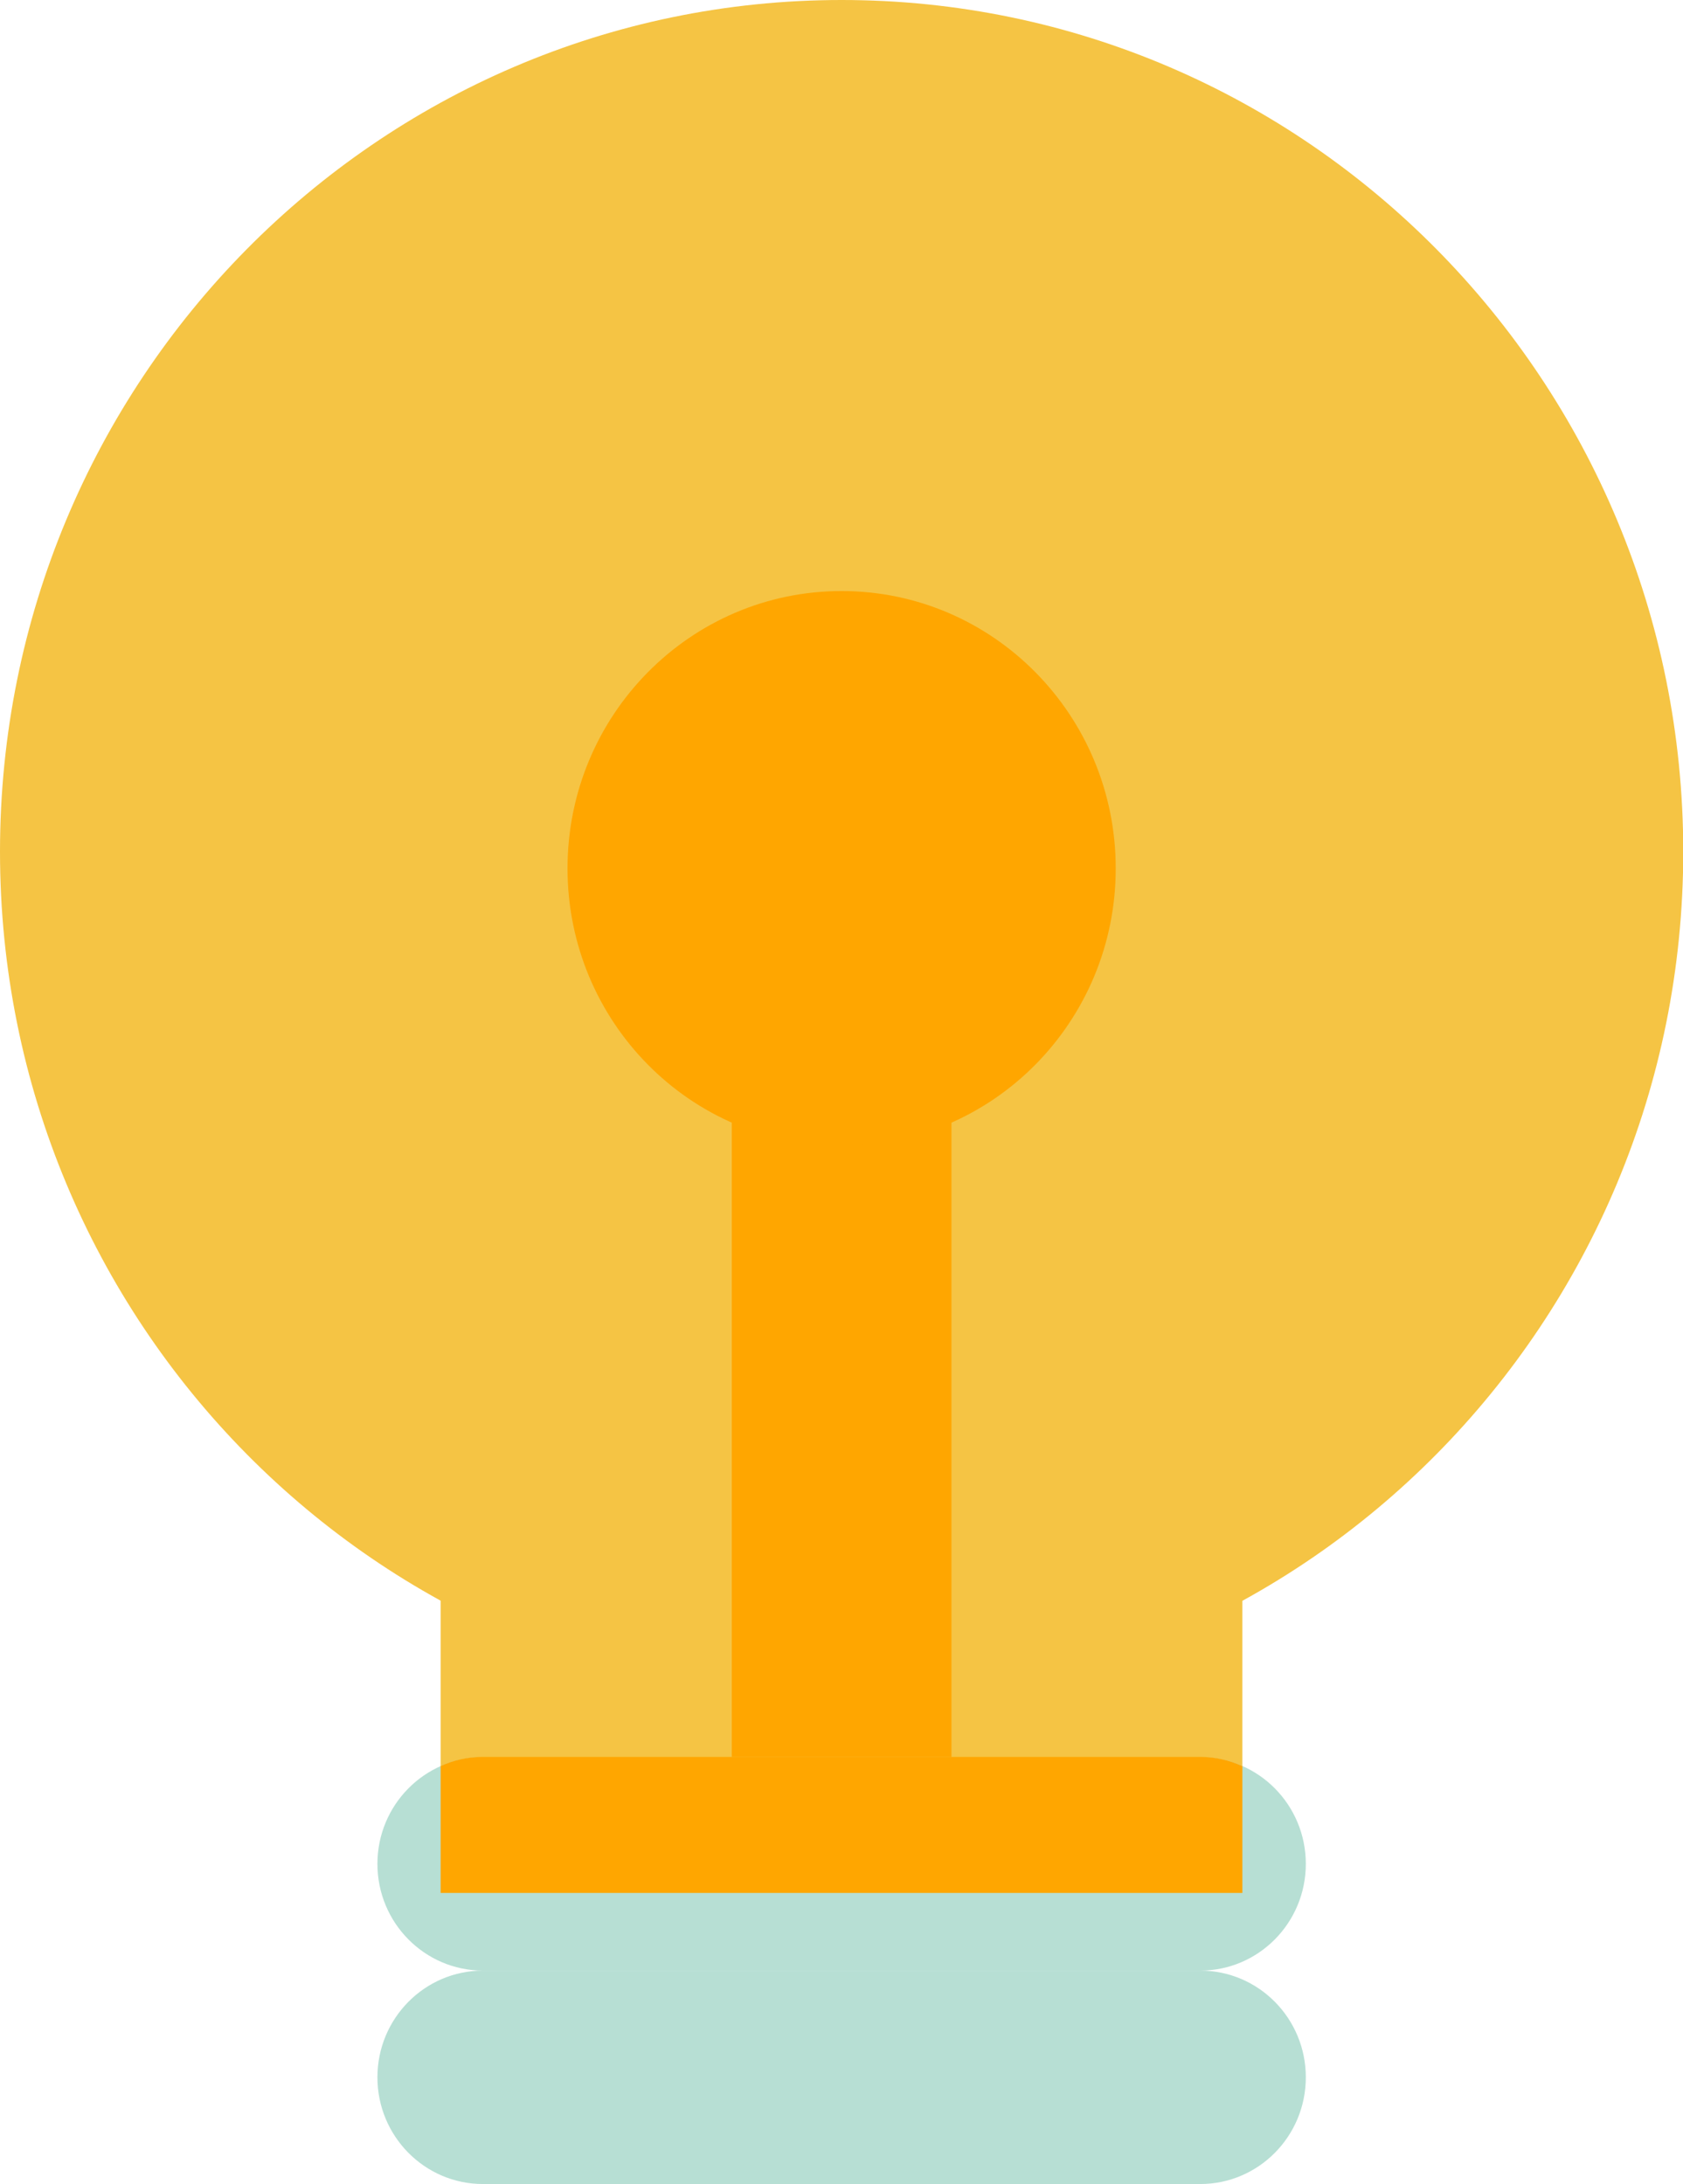 <svg width="168" height="218" viewBox="0 0 168 218" fill="none" xmlns="http://www.w3.org/2000/svg">
<g clip-path="url(#clip0_95_101)">
<path d="M84.013 170.023C130.411 170.023 168.025 131.962 168.025 85.011C168.025 38.061 130.411 0 84.013 0C37.614 0 0 38.061 0 85.011C0 131.962 37.614 170.023 84.013 170.023Z" fill="#F5C444"/>
<path d="M124.016 156.496H43.984V188.92H124.016V156.496Z" fill="#F5C444"/>
<path d="M119.81 175.393H48.214C42.394 175.393 37.675 180.162 37.675 186.045C37.675 191.928 42.394 196.696 48.214 196.696H119.81C125.631 196.696 130.349 191.928 130.349 186.045C130.349 180.162 125.631 175.393 119.81 175.393Z" fill="#B7DFD4"/>
<path d="M124.016 176.28C122.714 175.697 121.312 175.368 119.81 175.368H48.19C46.688 175.368 45.261 175.697 43.984 176.28V188.945H124.016V176.28Z" fill="#FFA600"/>
<path d="M119.81 196.697H48.214C42.394 196.697 37.675 201.465 37.675 207.348C37.675 213.231 42.394 218 48.214 218H119.81C125.631 218 130.349 213.231 130.349 207.348C130.349 201.465 125.631 196.697 119.81 196.697Z" fill="#B7DFD4"/>
<path d="M94.977 77.083H73.048V175.368H94.977V77.083Z" fill="#FFA600"/>
<path d="M84.013 114.37C99.124 114.37 111.374 101.974 111.374 86.683C111.374 71.392 99.124 58.996 84.013 58.996C68.901 58.996 56.651 71.392 56.651 86.683C56.651 101.974 68.901 114.37 84.013 114.37Z" fill="#FFA600"/>
</g>
<defs>
<clipPath id="clip0_95_101">
<rect width="168" height="218" fill="white"/>
</clipPath>
</defs>
</svg>
